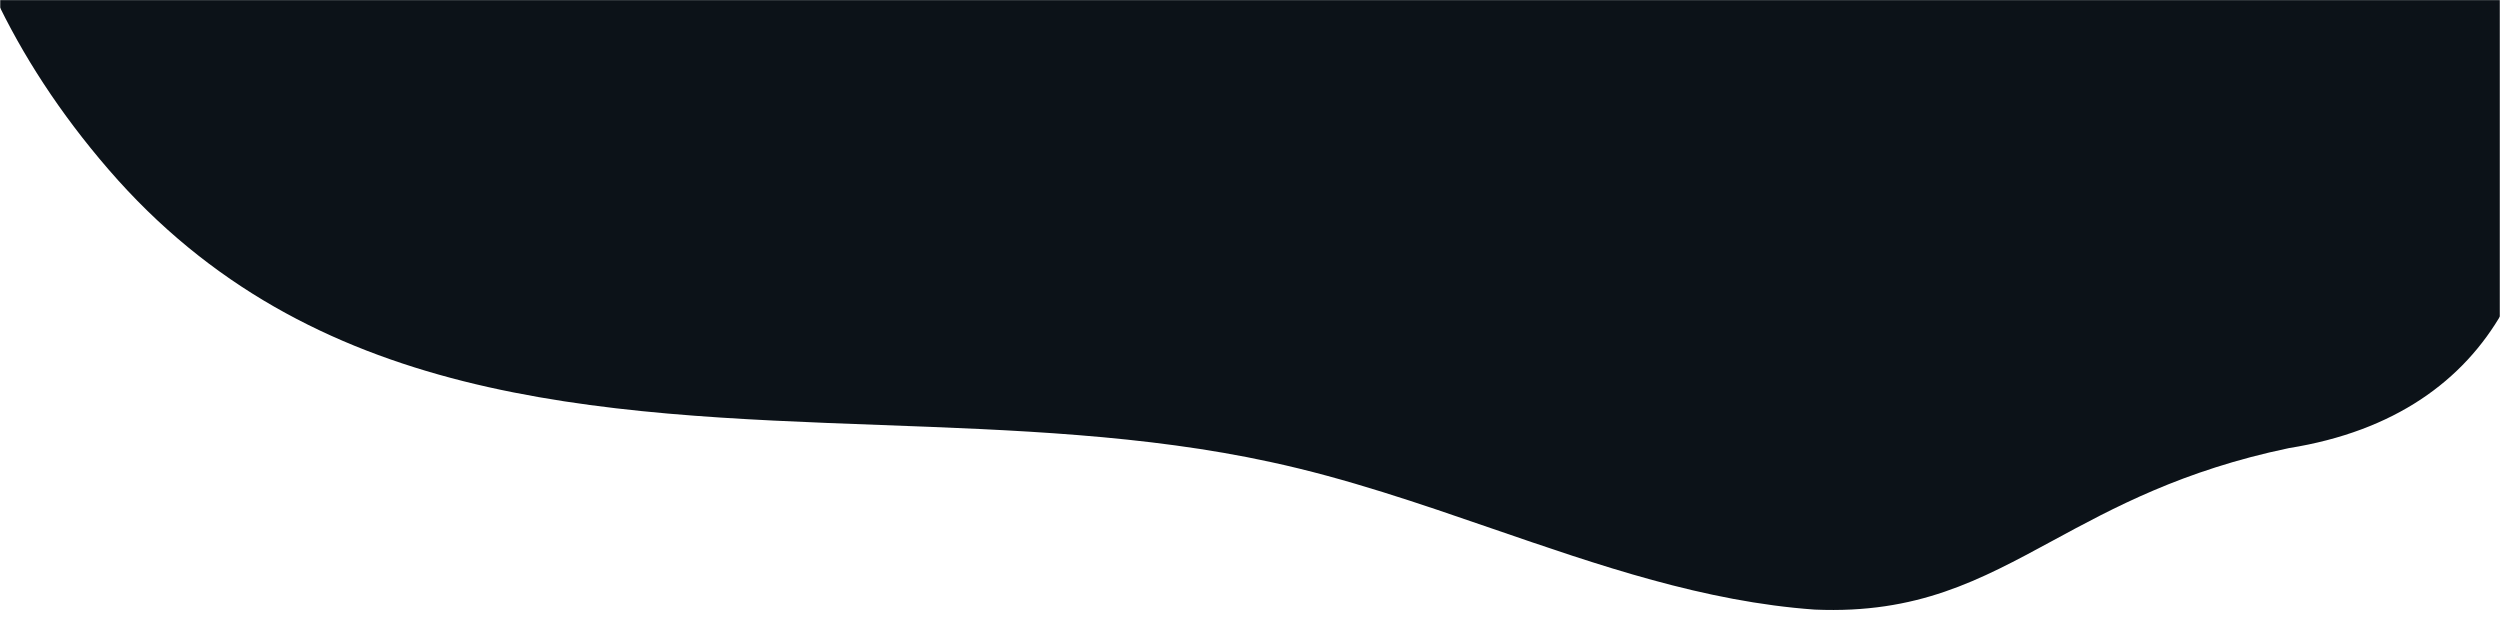 <?xml version="1.0" encoding="UTF-8"?> <svg xmlns="http://www.w3.org/2000/svg" width="1920" height="476" viewBox="0 0 1920 476" fill="none"> <mask id="mask0" mask-type="alpha" maskUnits="userSpaceOnUse" x="0" y="0" width="1920" height="476"> <rect width="1920" height="476" transform="matrix(-1 0 0 1 1920 0)" fill="white"></rect> </mask> <g mask="url(#mask0)"> <mask id="mask1" mask-type="alpha" maskUnits="userSpaceOnUse" x="0" y="-1640" width="1920" height="2116"> <path d="M1920 -1640H0V476H1920V-1640Z" fill="white"></path> </mask> <g mask="url(#mask1)"> <path fill-rule="evenodd" clip-rule="evenodd" d="M358.532 -1570.72C311.573 -1545.27 258.808 -1516.67 176.982 -1499.54C14.502 -1473.56 -34.451 -1344.46 -15.224 -1204.26C-11.68 -1185.54 -6.536 -1167.16 0 -1149.16V-389.583C-82.052 -239.516 -65.731 -42.594 83.199 129.963C238.731 310.222 456.935 318.287 676.284 326.394C777.968 330.153 879.899 333.92 975.946 354.855C1033.9 367.313 1090.26 386.74 1146.35 406.076L1146.35 406.077L1146.35 406.077C1228 434.224 1309.09 462.18 1393.79 468.175C1472.64 471.518 1520.36 445.655 1576.33 415.323C1623.29 389.874 1676.06 361.279 1757.88 344.148C1920.37 318.17 1969.32 189.068 1950.09 48.863C1944.18 17.672 1933.83 -12.58 1920 -41.734V-740.798C2018.34 -893.514 2009.02 -1103.03 1851.67 -1285.36C1696.14 -1465.61 1477.93 -1473.68 1258.58 -1481.79C1156.9 -1485.54 1054.97 -1489.31 958.921 -1510.25C900.961 -1522.71 844.609 -1542.13 788.519 -1561.47C706.87 -1589.62 625.775 -1617.57 541.081 -1623.57C462.227 -1626.91 414.503 -1601.05 358.532 -1570.72Z" fill="#0C1218"></path> </g> </g> </svg> 